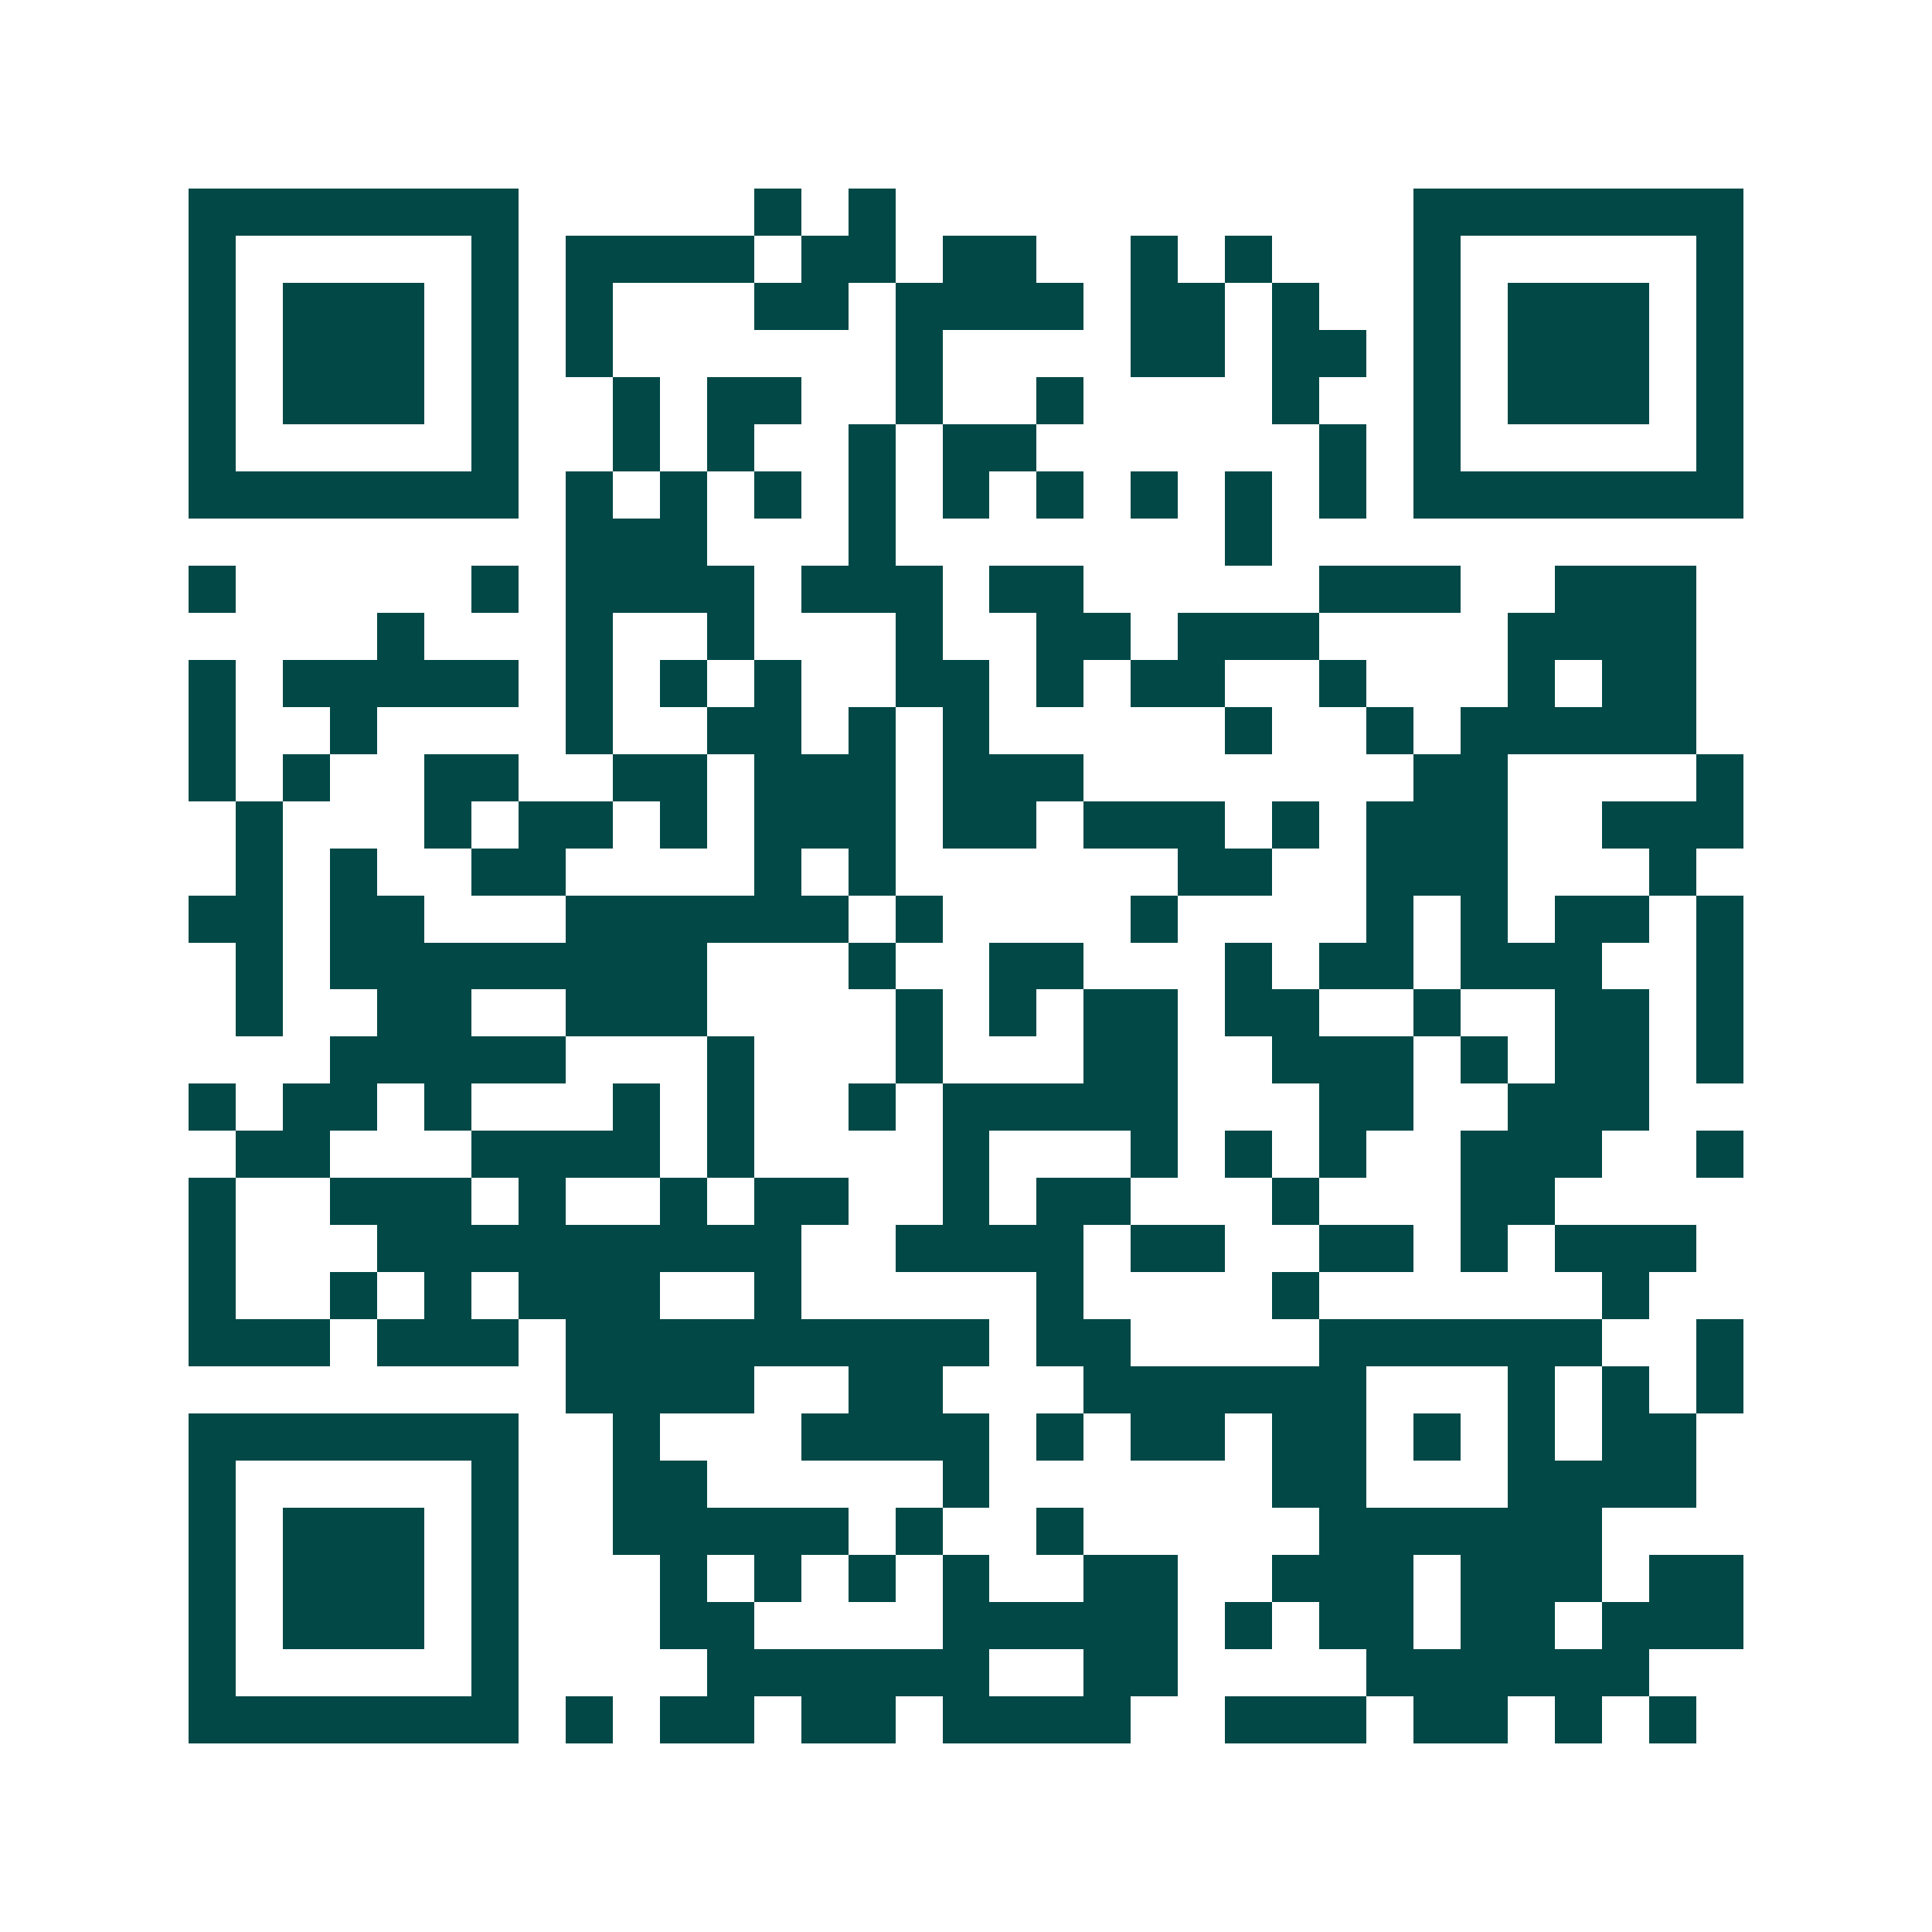 <svg xmlns="http://www.w3.org/2000/svg" width="200" height="200" viewBox="0 0 41 41" shape-rendering="crispEdges"><path fill="#ffffff" d="M0 0h41v41H0z"/><path stroke="#014847" d="M4 4.5h7m5 0h1m1 0h1m11 0h7M4 5.5h1m5 0h1m1 0h4m1 0h2m1 0h2m2 0h1m1 0h1m3 0h1m5 0h1M4 6.5h1m1 0h3m1 0h1m1 0h1m3 0h2m1 0h4m1 0h2m1 0h1m2 0h1m1 0h3m1 0h1M4 7.5h1m1 0h3m1 0h1m1 0h1m6 0h1m4 0h2m1 0h2m1 0h1m1 0h3m1 0h1M4 8.5h1m1 0h3m1 0h1m2 0h1m1 0h2m2 0h1m2 0h1m4 0h1m2 0h1m1 0h3m1 0h1M4 9.5h1m5 0h1m2 0h1m1 0h1m2 0h1m1 0h2m6 0h1m1 0h1m5 0h1M4 10.5h7m1 0h1m1 0h1m1 0h1m1 0h1m1 0h1m1 0h1m1 0h1m1 0h1m1 0h1m1 0h7M12 11.5h3m3 0h1m7 0h1M4 12.5h1m5 0h1m1 0h4m1 0h3m1 0h2m5 0h3m2 0h3M8 13.5h1m3 0h1m2 0h1m3 0h1m2 0h2m1 0h3m4 0h4M4 14.5h1m1 0h5m1 0h1m1 0h1m1 0h1m2 0h2m1 0h1m1 0h2m2 0h1m3 0h1m1 0h2M4 15.5h1m2 0h1m4 0h1m2 0h2m1 0h1m1 0h1m5 0h1m2 0h1m1 0h5M4 16.5h1m1 0h1m2 0h2m2 0h2m1 0h3m1 0h3m7 0h2m4 0h1M5 17.5h1m3 0h1m1 0h2m1 0h1m1 0h3m1 0h2m1 0h3m1 0h1m1 0h3m2 0h3M5 18.5h1m1 0h1m2 0h2m4 0h1m1 0h1m6 0h2m2 0h3m3 0h1M4 19.5h2m1 0h2m3 0h6m1 0h1m4 0h1m4 0h1m1 0h1m1 0h2m1 0h1M5 20.5h1m1 0h8m3 0h1m2 0h2m3 0h1m1 0h2m1 0h3m2 0h1M5 21.5h1m2 0h2m2 0h3m4 0h1m1 0h1m1 0h2m1 0h2m2 0h1m2 0h2m1 0h1M7 22.5h5m3 0h1m3 0h1m3 0h2m2 0h3m1 0h1m1 0h2m1 0h1M4 23.5h1m1 0h2m1 0h1m3 0h1m1 0h1m2 0h1m1 0h5m3 0h2m2 0h3M5 24.5h2m3 0h4m1 0h1m4 0h1m3 0h1m1 0h1m1 0h1m2 0h3m2 0h1M4 25.5h1m2 0h3m1 0h1m2 0h1m1 0h2m2 0h1m1 0h2m3 0h1m3 0h2M4 26.5h1m3 0h9m2 0h4m1 0h2m2 0h2m1 0h1m1 0h3M4 27.5h1m2 0h1m1 0h1m1 0h3m2 0h1m5 0h1m4 0h1m6 0h1M4 28.5h3m1 0h3m1 0h9m1 0h2m4 0h6m2 0h1M12 29.5h4m2 0h2m3 0h6m3 0h1m1 0h1m1 0h1M4 30.5h7m2 0h1m3 0h4m1 0h1m1 0h2m1 0h2m1 0h1m1 0h1m1 0h2M4 31.5h1m5 0h1m2 0h2m5 0h1m6 0h2m3 0h4M4 32.5h1m1 0h3m1 0h1m2 0h5m1 0h1m2 0h1m5 0h6M4 33.5h1m1 0h3m1 0h1m3 0h1m1 0h1m1 0h1m1 0h1m2 0h2m2 0h3m1 0h3m1 0h2M4 34.5h1m1 0h3m1 0h1m3 0h2m4 0h5m1 0h1m1 0h2m1 0h2m1 0h3M4 35.5h1m5 0h1m4 0h6m2 0h2m4 0h6M4 36.5h7m1 0h1m1 0h2m1 0h2m1 0h4m2 0h3m1 0h2m1 0h1m1 0h1"/></svg>
